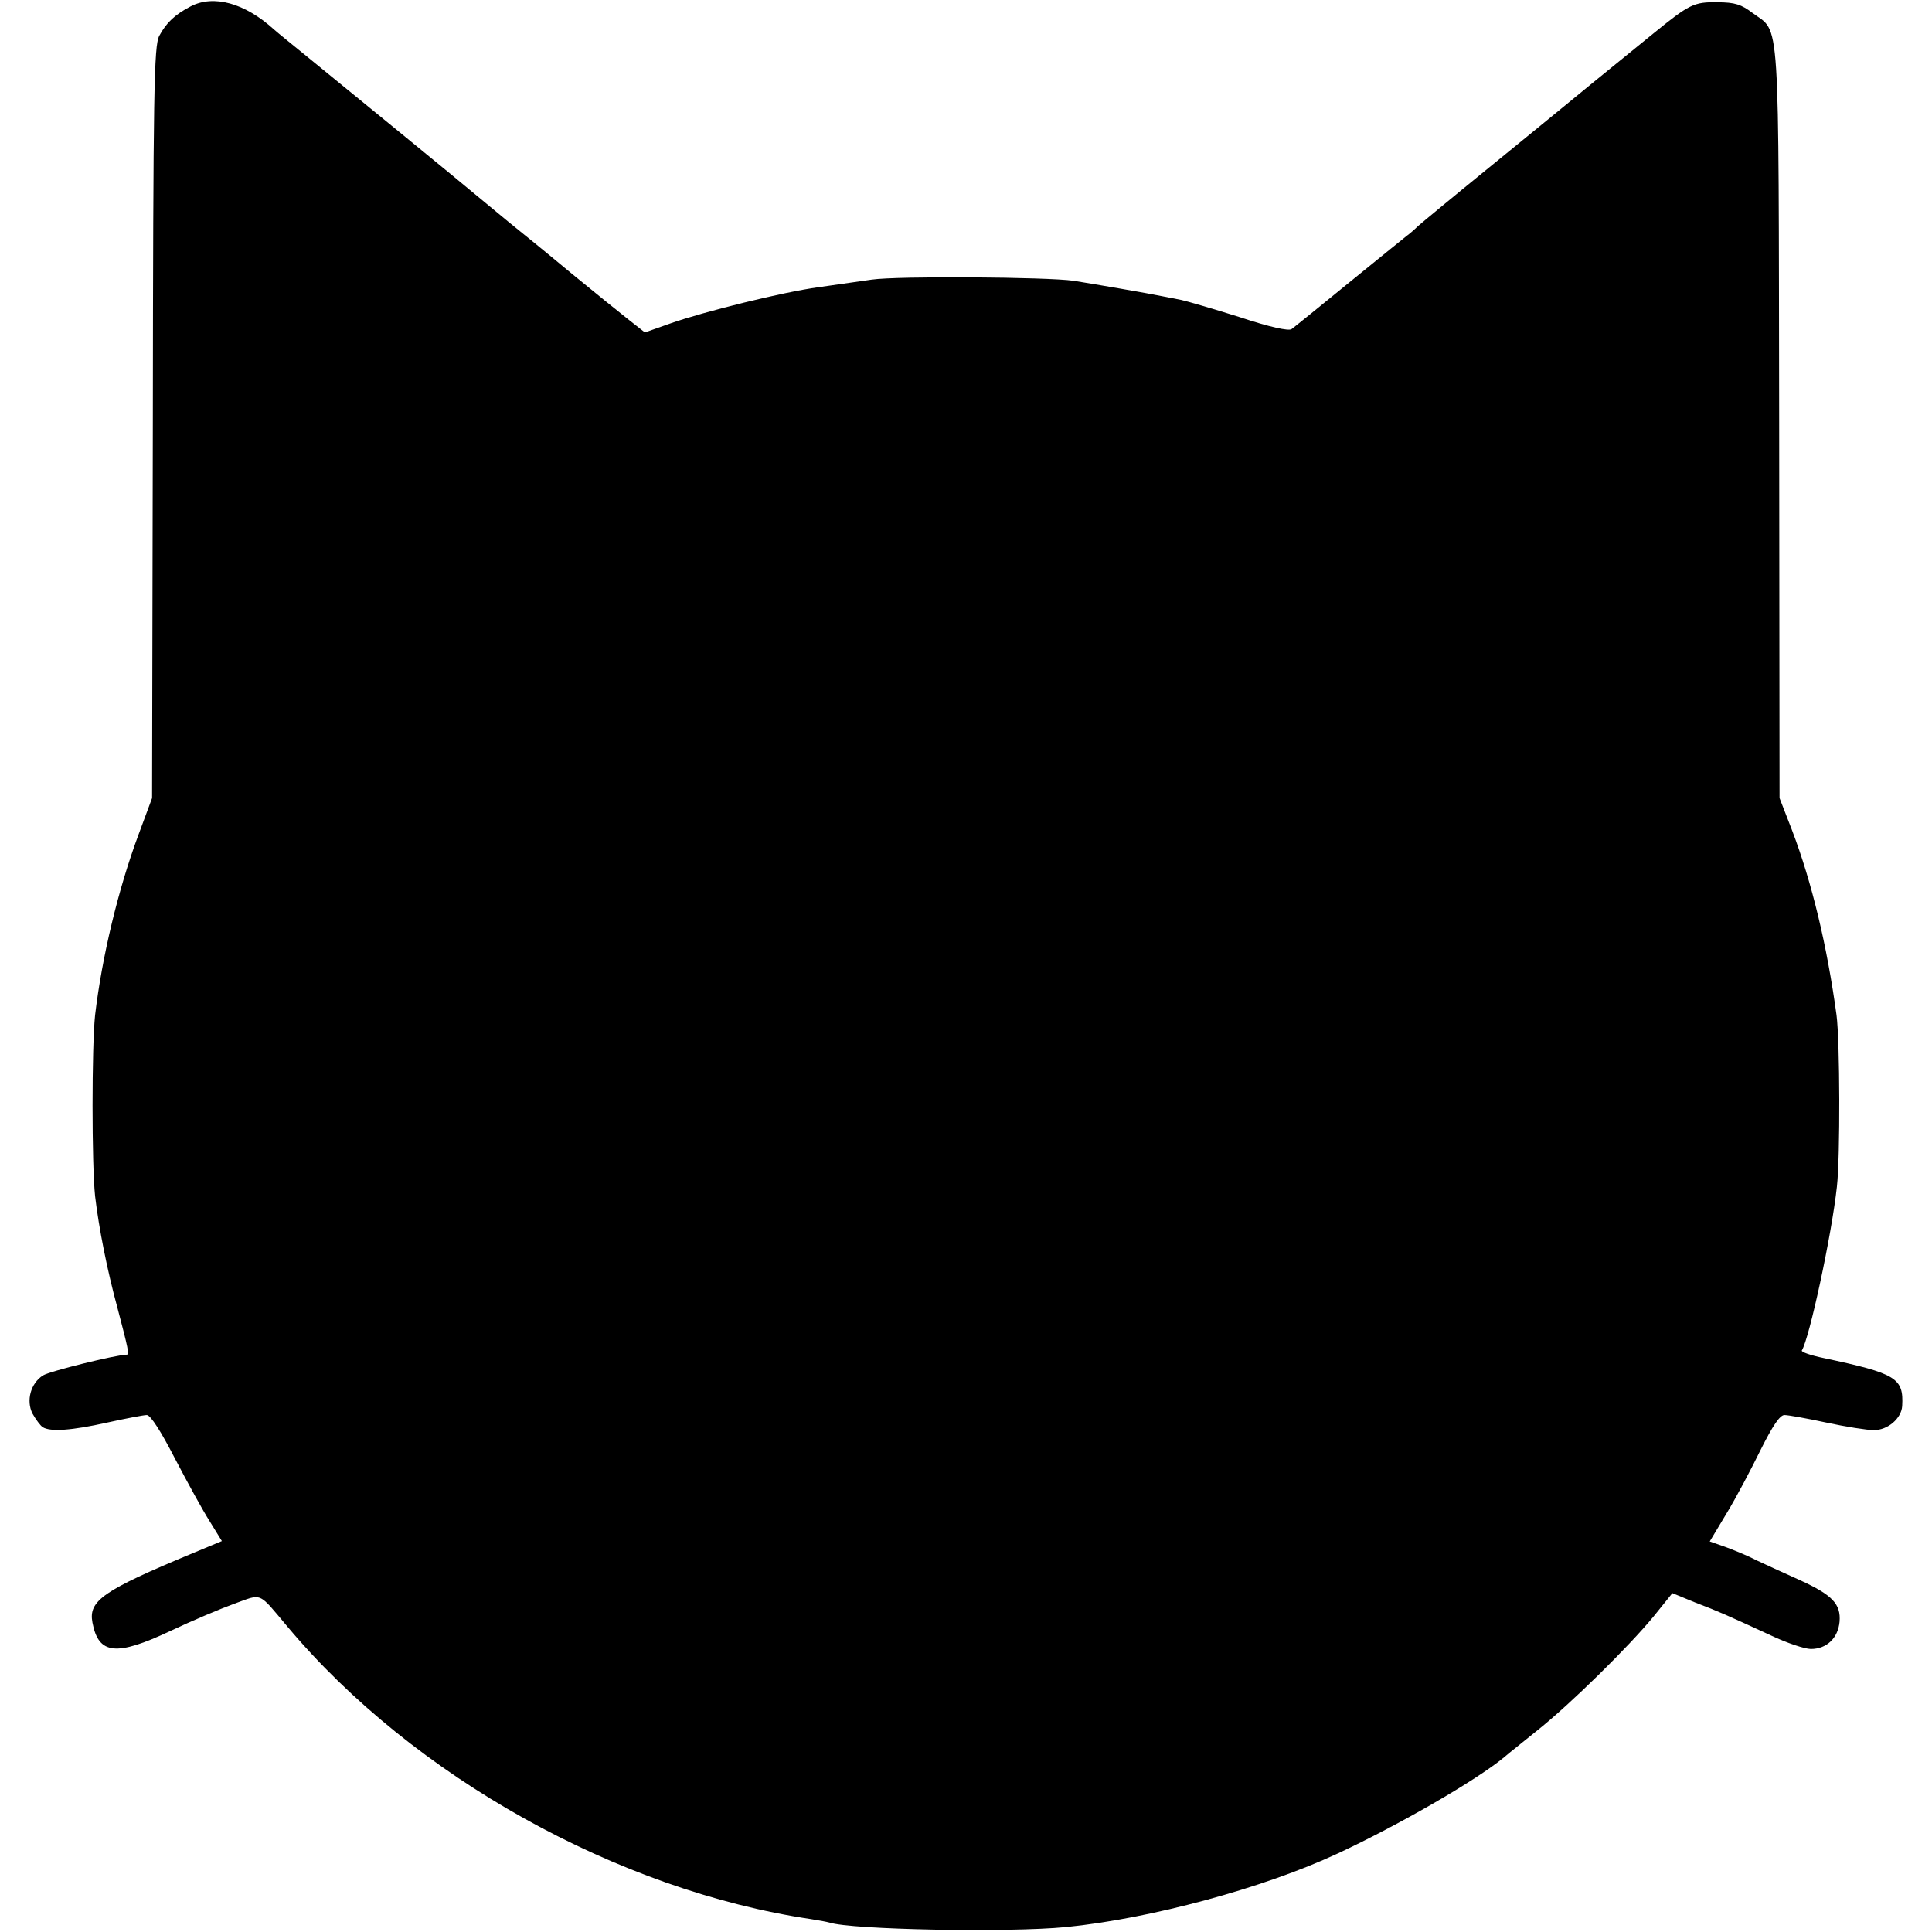 <?xml version="1.0" standalone="no"?>
<!DOCTYPE svg PUBLIC "-//W3C//DTD SVG 20010904//EN"
 "http://www.w3.org/TR/2001/REC-SVG-20010904/DTD/svg10.dtd">
<svg version="1.0" xmlns="http://www.w3.org/2000/svg"
 width="512pt" height="512pt" viewBox="0 0 512 512"
 preserveAspectRatio="xMidYMid meet">
<g transform="translate(0,512) scale(0.1,-0.1)"
fill="#000000" stroke="none">
<path d="M505 5103 c-42 -22 -64 -43 -83 -78 -14 -27 -16 -142 -17 -1025 l-2
-995 -36 -97 c-54 -145 -97 -325 -115 -478 -9 -84 -9 -396 0 -480 10 -85 32
-196 59 -295 29 -110 32 -125 25 -125 -27 0 -205 -44 -222 -55 -33 -21 -45
-67 -28 -101 9 -16 21 -32 27 -36 20 -13 77 -9 171 12 50 11 97 20 105 20 10
0 38 -44 75 -116 33 -63 74 -138 92 -166 l32 -52 -77 -32 c-238 -99 -277 -126
-266 -184 16 -85 63 -90 207 -22 57 27 133 59 169 72 75 27 62 33 141 -61 333
-397 876 -699 1388 -775 19 -3 41 -7 48 -9 57 -19 473 -27 627 -12 222 22 523
103 720 195 161 75 366 193 441 255 10 9 51 41 89 72 89 71 242 222 307 301
l50 62 61 -25 c65 -25 74 -29 200 -87 42 -20 90 -36 106 -36 42 0 72 29 76 72
4 47 -19 71 -104 110 -36 16 -88 40 -116 53 -27 14 -67 30 -87 37 l-37 13 45
75 c25 41 65 117 90 168 32 64 51 92 63 92 10 0 60 -9 111 -20 51 -11 108 -20
126 -20 37 0 73 31 75 64 4 74 -15 86 -208 127 -34 7 -60 16 -58 20 20 32 79
305 93 434 9 80 8 386 -1 455 -25 183 -65 351 -118 490 l-33 85 -1 995 c-2
1109 4 1030 -71 1086 -29 22 -46 28 -93 28 -62 1 -74 -5 -171 -84 -105 -85
-237 -193 -255 -208 -11 -9 -94 -77 -185 -151 -91 -74 -173 -142 -182 -150 -9
-9 -23 -21 -30 -26 -7 -6 -76 -61 -153 -124 -77 -63 -145 -118 -152 -123 -7
-6 -58 5 -139 32 -70 22 -139 42 -153 45 -14 3 -37 7 -51 10 -33 7 -184 33
-235 41 -69 10 -467 13 -535 3 -36 -5 -99 -14 -140 -20 -96 -13 -305 -65 -393
-96 l-68 -24 -42 33 c-23 18 -91 73 -152 123 -60 50 -135 111 -165 135 -30 25
-64 53 -75 62 -46 39 -396 325 -460 377 -38 31 -79 64 -89 73 -77 70 -160 93
-221 61z"/>
</g>
</svg>
